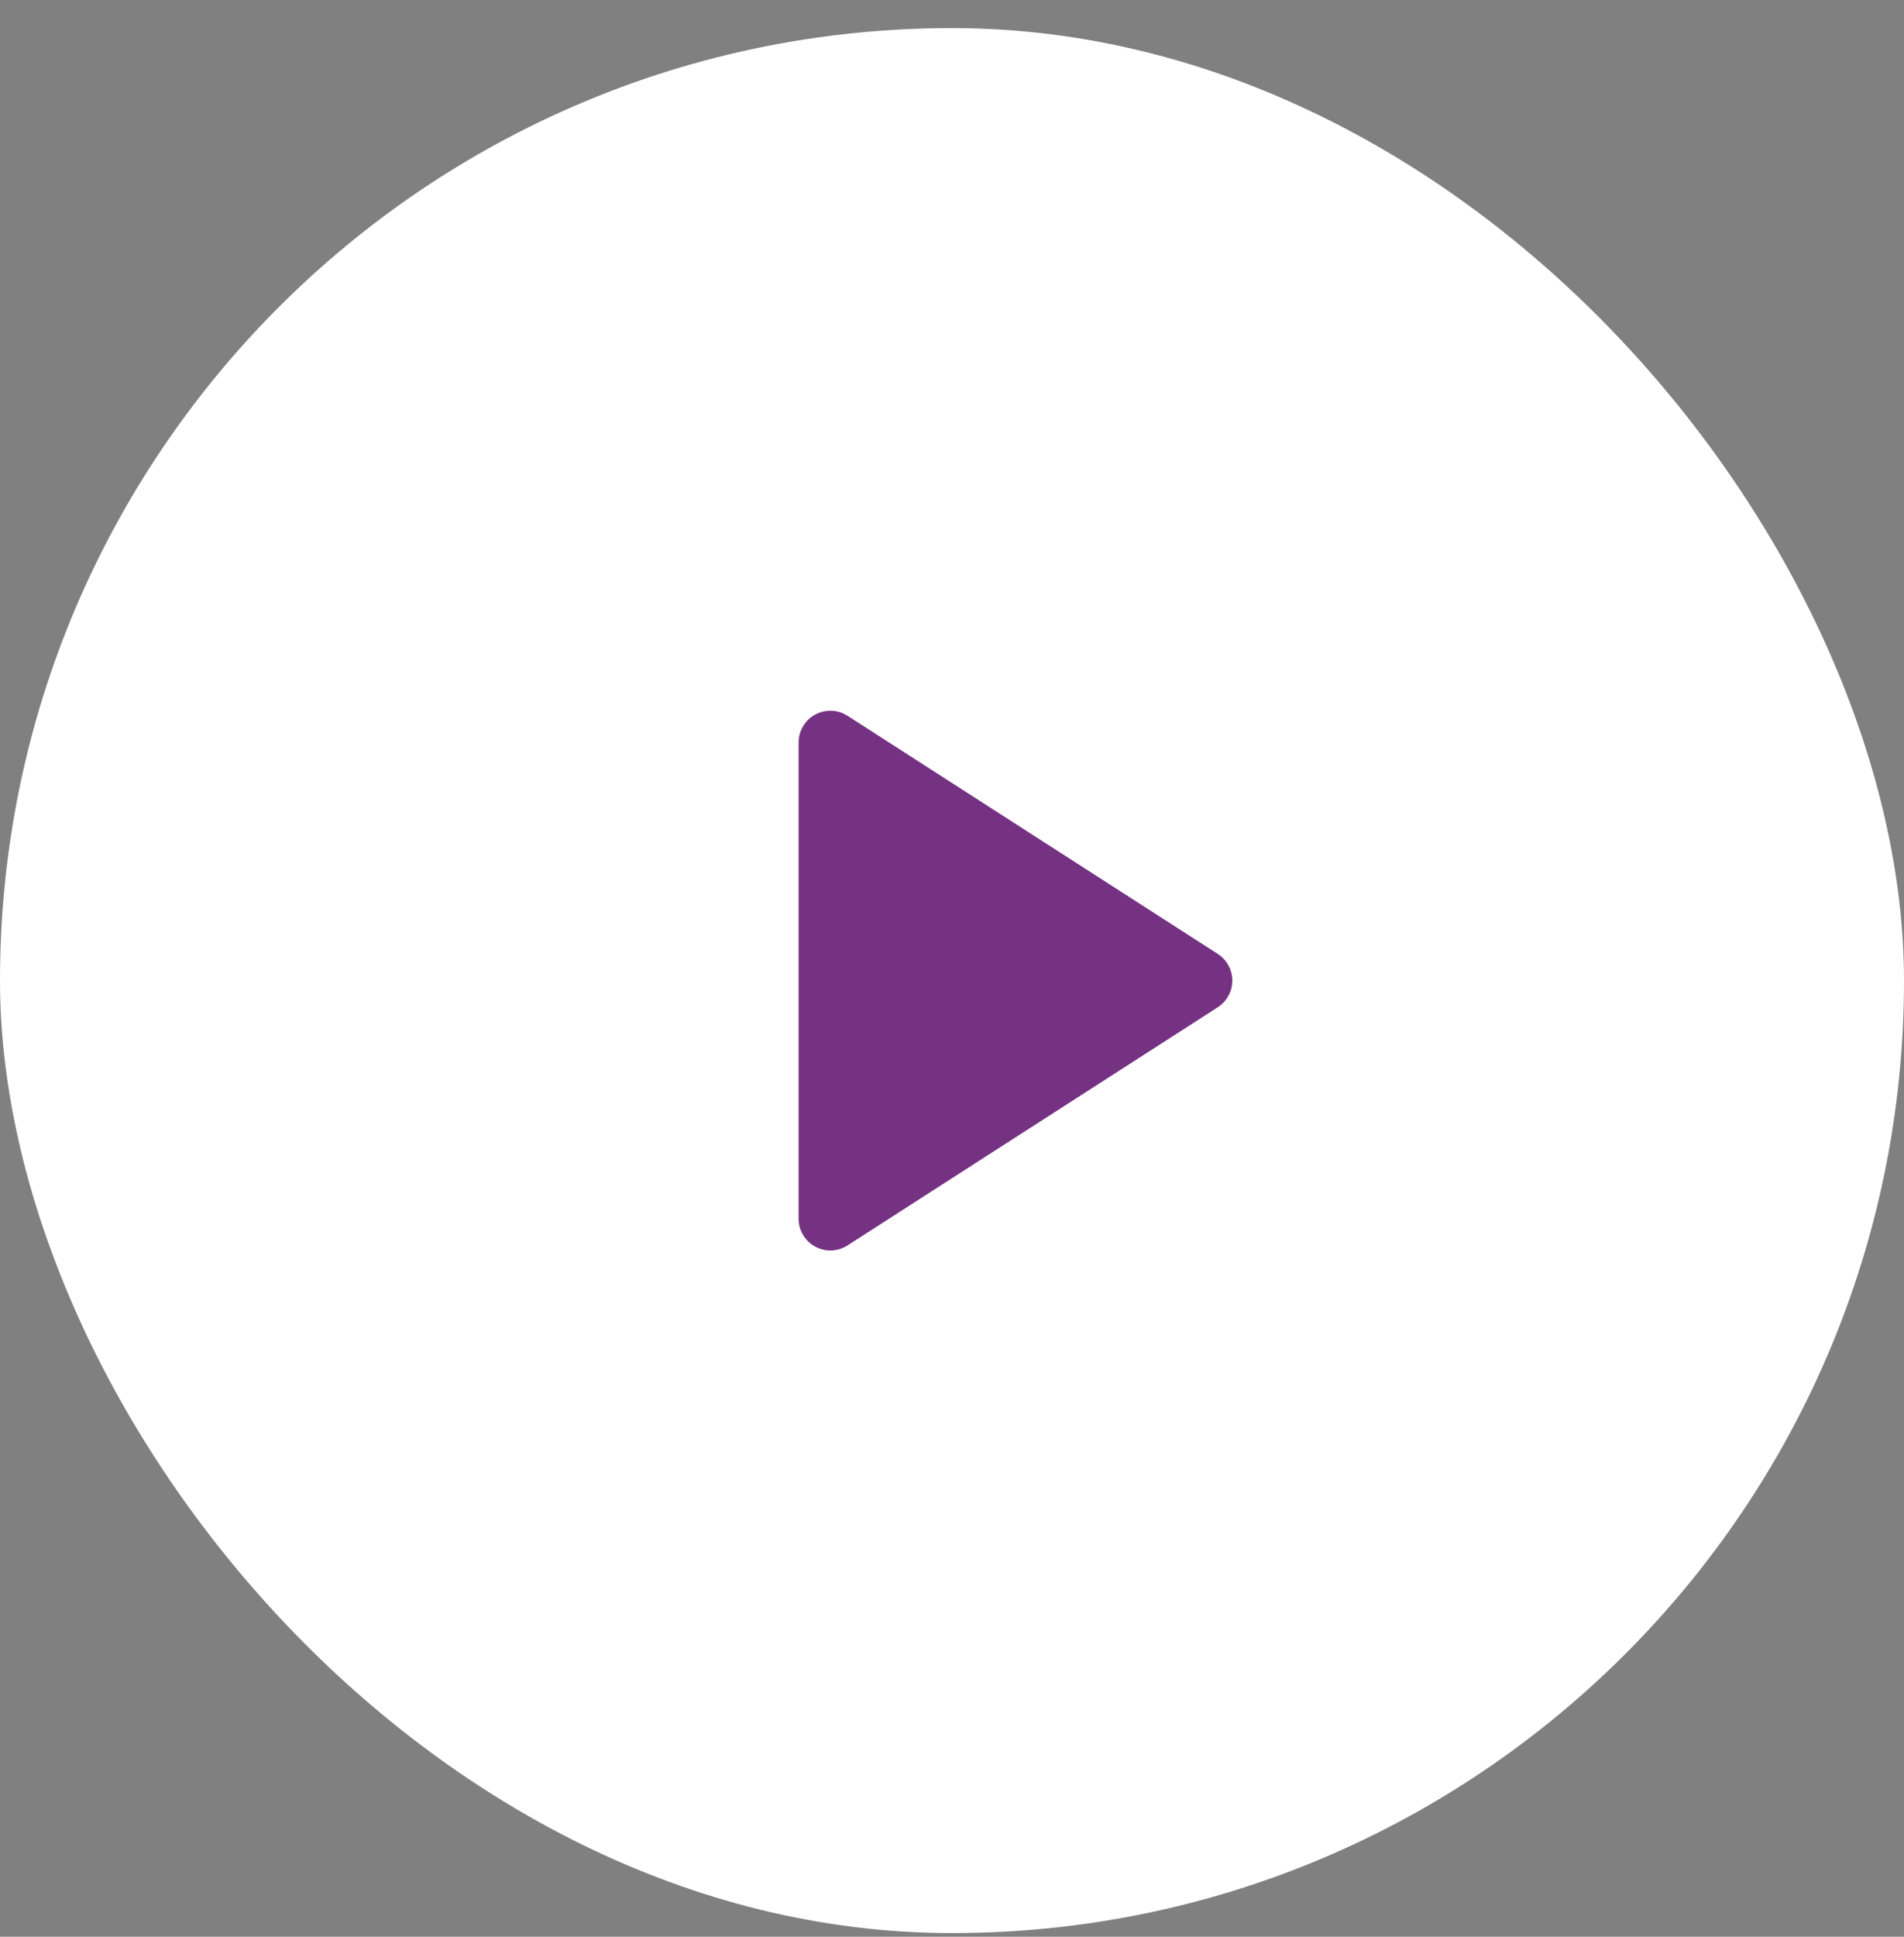 <svg width="60" height="61" viewBox="0 0 60 61" fill="none" xmlns="http://www.w3.org/2000/svg">
<rect x="0" y="0" width="60" height="61" fill="#808080" stroke="none"/>
<rect y="0.885" width="60" height="60" rx="30" fill="white"/>
<path d="M26.166 23.385L37.833 30.885L26.166 38.385V23.385Z" fill="#753282" stroke="#753282" stroke-width="2" stroke-linecap="round" stroke-linejoin="round"/>
</svg>
